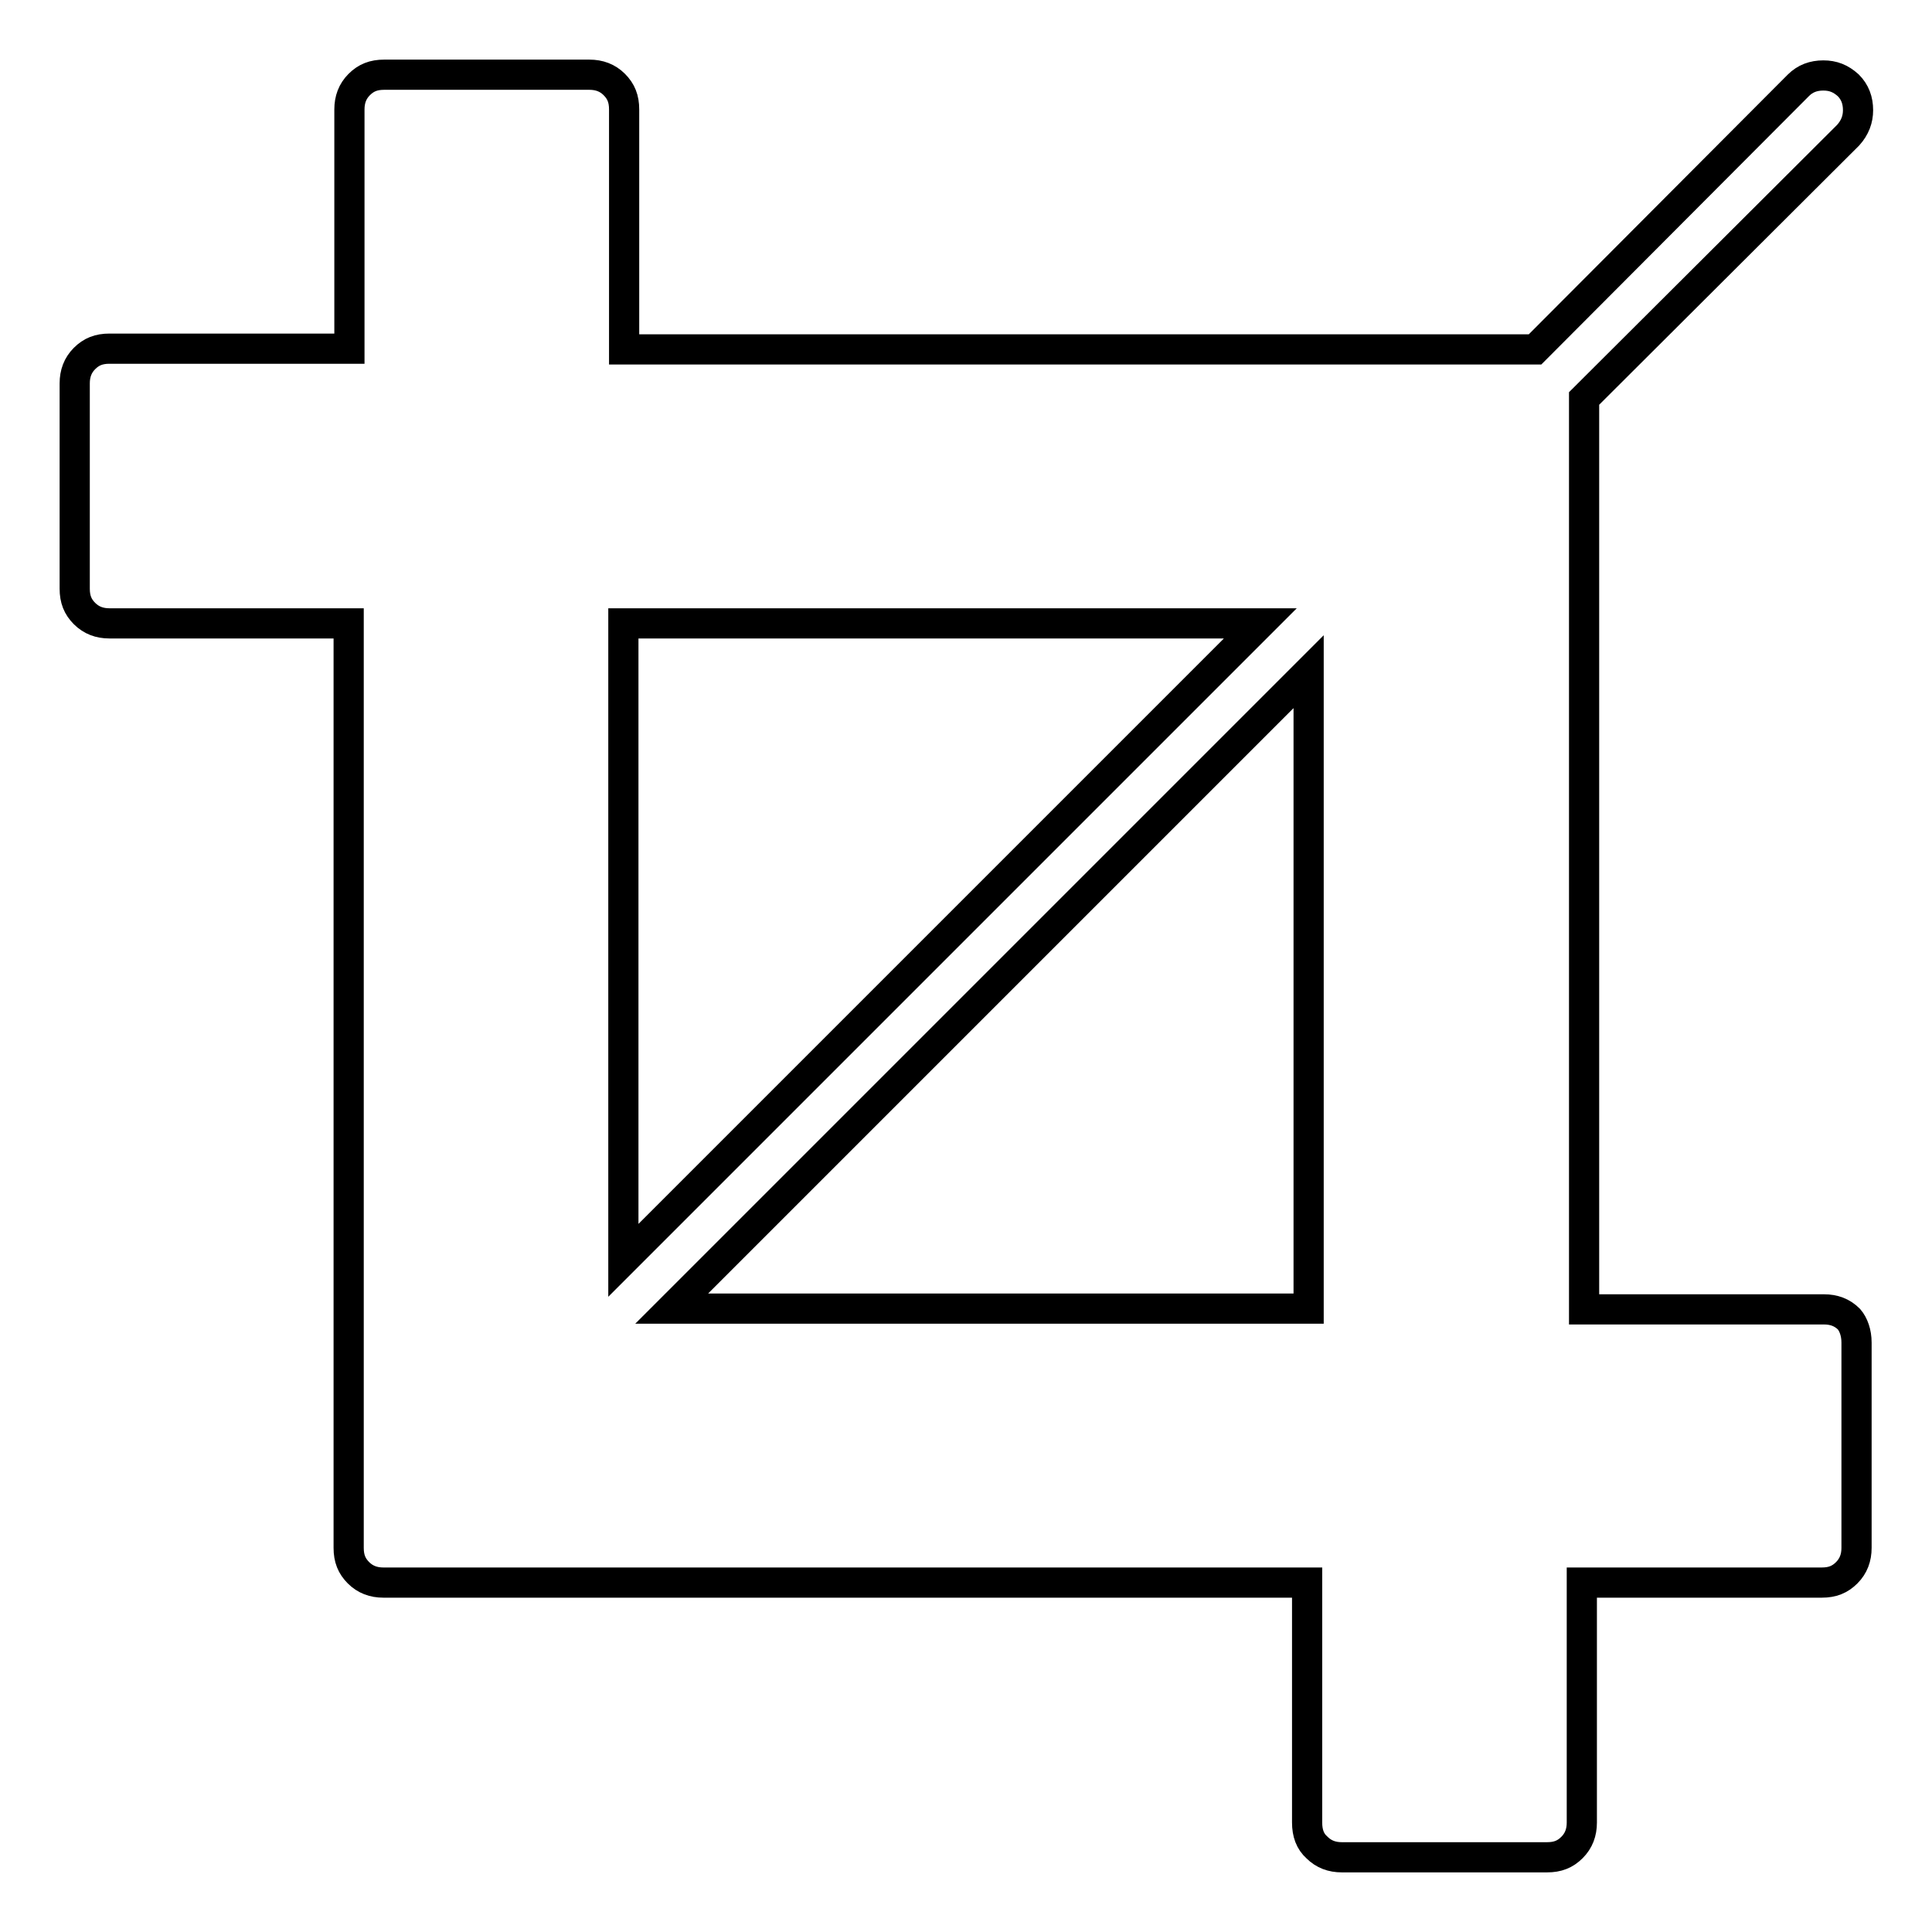 <?xml version="1.0" encoding="utf-8"?>
<!-- Svg Vector Icons : http://www.onlinewebfonts.com/icon -->
<!DOCTYPE svg PUBLIC "-//W3C//DTD SVG 1.1//EN" "http://www.w3.org/Graphics/SVG/1.1/DTD/svg11.dtd">
<svg version="1.1" xmlns="http://www.w3.org/2000/svg" xmlns:xlink="http://www.w3.org/1999/xlink" x="0px" y="0px" viewBox="0 0 256 256" enable-background="new 0 0 256 256" xml:space="preserve">
<g> <path stroke-width="4" fill-opacity="0" stroke="#000000"  d="M89,173.4h84.4V89L89,173.4z M82.6,167L167,82.6H82.6V167z M246,177.9v27.2c0,1.3-0.4,2.4-1.3,3.3 c-0.9,0.9-1.9,1.3-3.3,1.3h-31.8v31.8c0,1.3-0.4,2.4-1.3,3.3c-0.9,0.9-1.9,1.3-3.3,1.3h-27.2c-1.3,0-2.4-0.4-3.3-1.3 c-0.9-0.8-1.3-1.9-1.3-3.3v-31.8H50.8c-1.3,0-2.4-0.4-3.3-1.3c-0.9-0.9-1.3-1.9-1.3-3.3V82.6H14.5c-1.3,0-2.4-0.4-3.3-1.3 c-0.9-0.9-1.3-1.9-1.3-3.3V50.8c0-1.3,0.4-2.4,1.3-3.3c0.9-0.9,1.9-1.3,3.3-1.3h31.8V14.5c0-1.3,0.4-2.4,1.3-3.3 c0.9-0.9,1.9-1.3,3.3-1.3h27.2c1.3,0,2.4,0.4,3.3,1.3c0.9,0.9,1.3,1.9,1.3,3.3v31.8h120.7l34.9-35c0.9-0.9,2-1.3,3.3-1.3 s2.3,0.4,3.3,1.3c0.9,0.9,1.3,2,1.3,3.3c0,1.2-0.4,2.3-1.3,3.3l-35,34.9v120.7h31.8c1.3,0,2.4,0.4,3.3,1.3 C245.6,175.5,246,176.6,246,177.9L246,177.9z"/></g>
</svg>